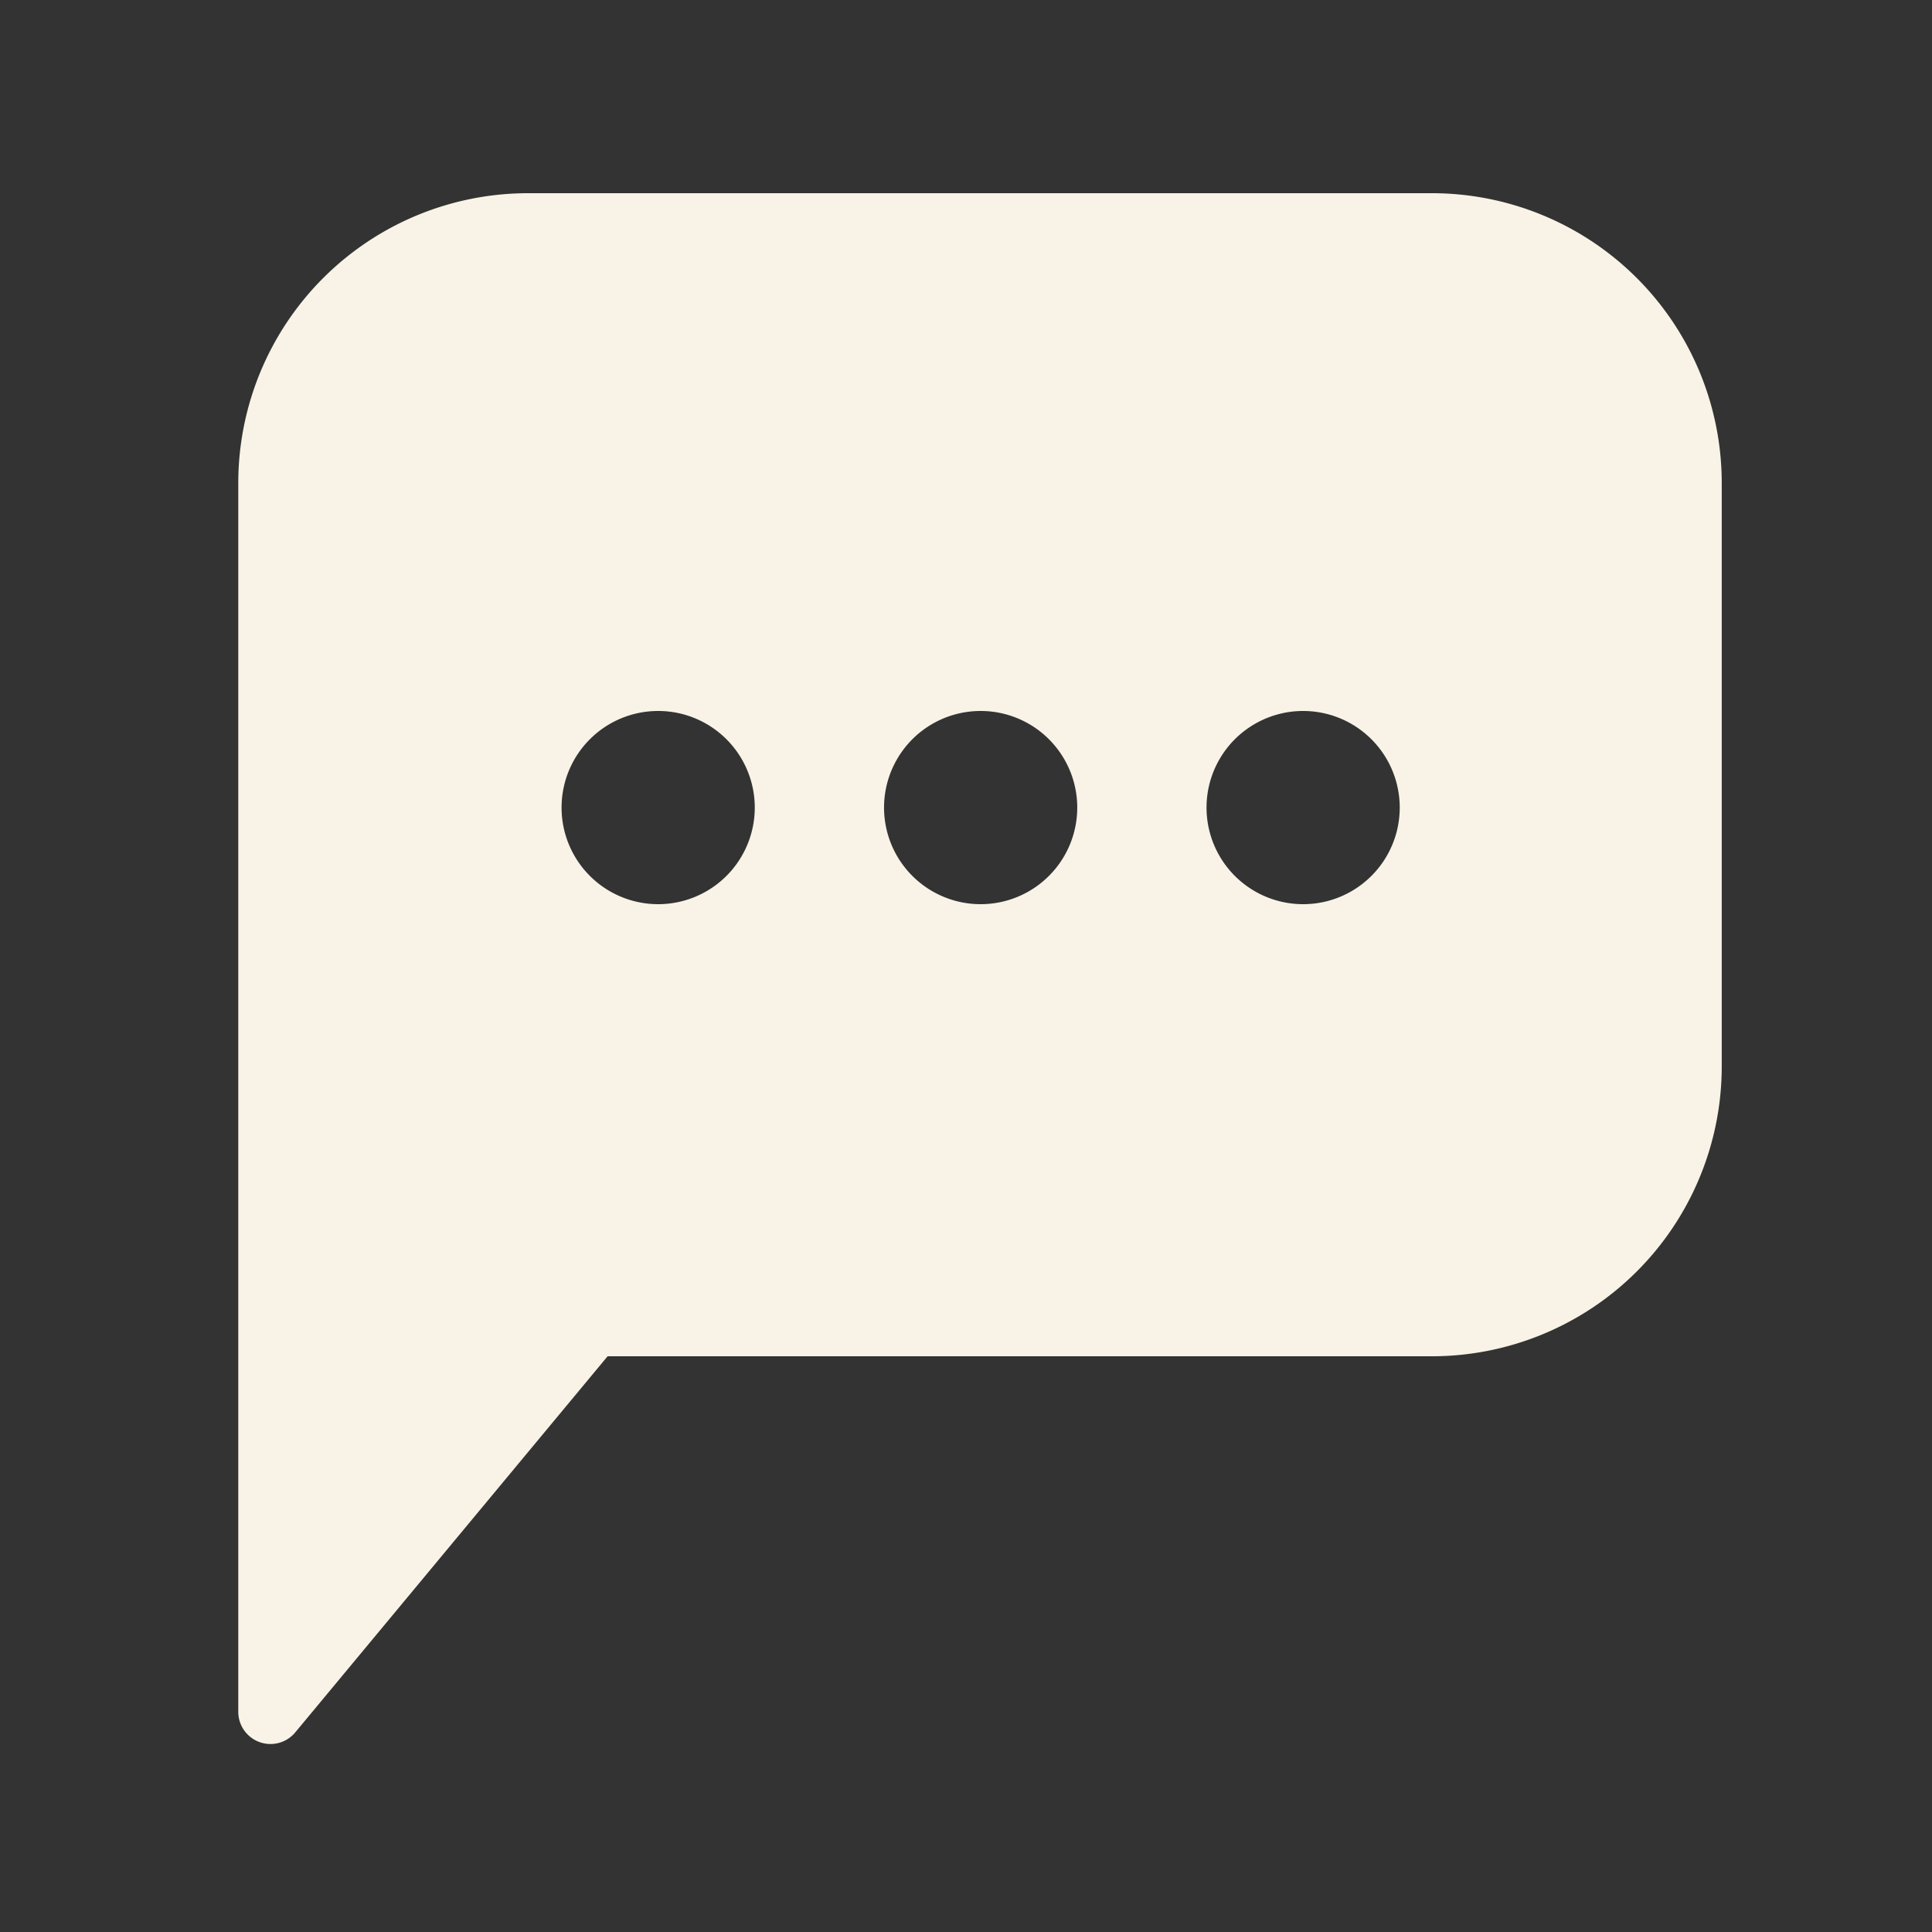 <svg xmlns="http://www.w3.org/2000/svg" viewBox="0 0 60 60"><rect x="0" y="0" width="60" height="60" fill="#333333" stroke="none"/><path d="M44.5 6h-28.1a9 9 0 0 0-9 9v38.16a1 1 0 0 0 1.77.64l9.7-11.68h25.6a9 9 0 0 0 9-9V15a9 9 0 0 0-9-9zM20.44 28.08a3 3 0 1 1 3-3 3 3 0 0 1-3 3zm10 0a3 3 0 1 1 .03 0zm10 0a3 3 0 1 1 .06 0z" fill="#f8f3e6"/></svg>